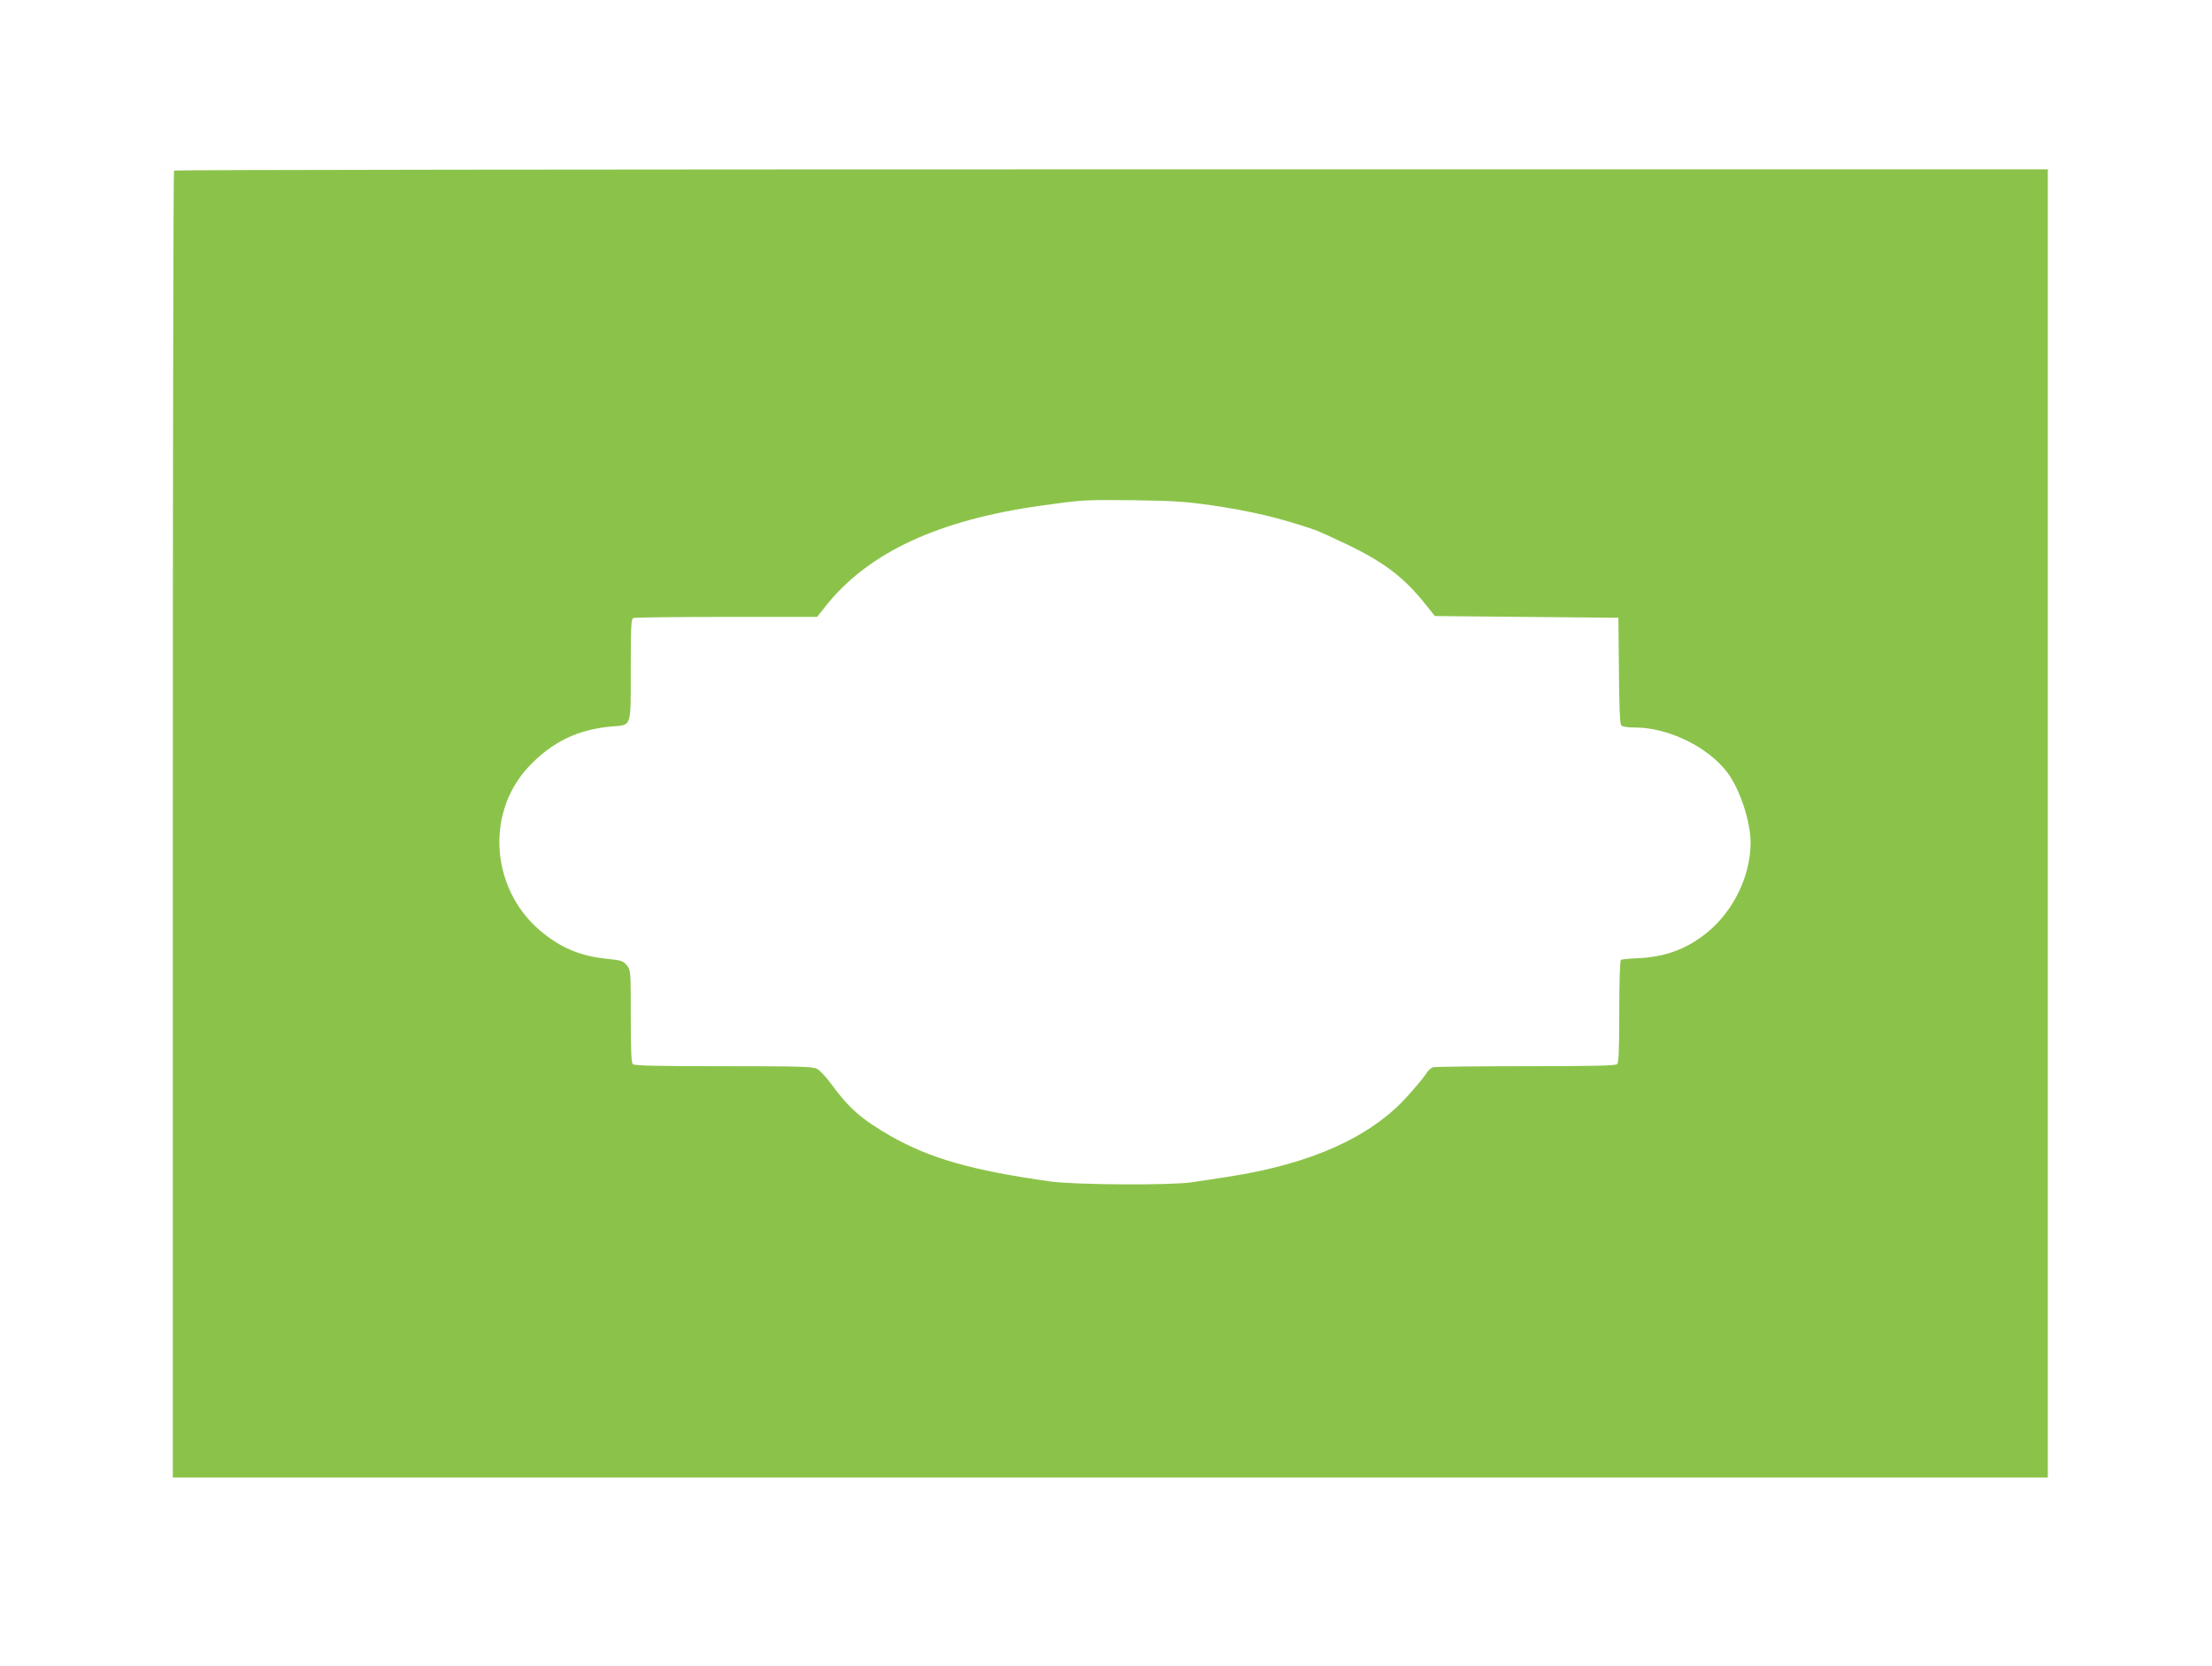 <?xml version="1.0" standalone="no"?>
<!DOCTYPE svg PUBLIC "-//W3C//DTD SVG 20010904//EN"
 "http://www.w3.org/TR/2001/REC-SVG-20010904/DTD/svg10.dtd">
<svg version="1.0" xmlns="http://www.w3.org/2000/svg"
 width="1280pt" height="964pt" viewBox="0 0 1280 964"
 preserveAspectRatio="xMidYMid meet">
<g transform="translate(0,964) scale(0.1,-0.1)"
fill="#8bc34a" stroke="none">
<path d="M1007 8653 c-4 -3 -7 -1707 -7 -3785 l0 -3778 5425 0 5425 0 0 3785
0 3785 -5418 0 c-2980 0 -5422 -3 -5425 -7z m6003 -1937 c232 -34 400 -74 600
-143 25 -9 113 -49 196 -89 204 -99 318 -186 437 -334 l60 -75 531 -5 531 -5
3 -304 c1 -204 6 -309 13 -318 8 -8 35 -13 81 -13 192 0 423 -113 534 -261 73
-98 134 -283 134 -407 -1 -191 -98 -393 -251 -518 -116 -95 -242 -142 -400
-149 -49 -2 -93 -6 -99 -10 -6 -4 -10 -112 -10 -299 0 -214 -3 -295 -12 -304
-9 -9 -140 -12 -527 -12 -284 0 -526 -3 -538 -6 -12 -3 -31 -20 -41 -38 -10
-17 -59 -76 -109 -131 -213 -237 -561 -392 -1038 -465 -71 -11 -166 -25 -210
-32 -124 -18 -671 -15 -817 5 -455 64 -696 133 -928 265 -164 95 -237 158
-340 299 -29 40 -66 80 -83 88 -26 13 -106 15 -542 15 -384 0 -514 3 -523 12
-9 9 -12 84 -12 278 0 261 0 265 -23 294 -21 25 -31 29 -111 37 -147 15 -253
56 -364 142 -309 237 -352 695 -92 971 135 143 284 215 480 232 117 10 110
-11 110 329 0 258 2 294 16 299 9 3 251 6 539 6 l523 0 51 64 c246 309 651
497 1246 580 243 34 243 34 545 31 221 -3 294 -8 440 -29z"/>
</g>
</svg>
